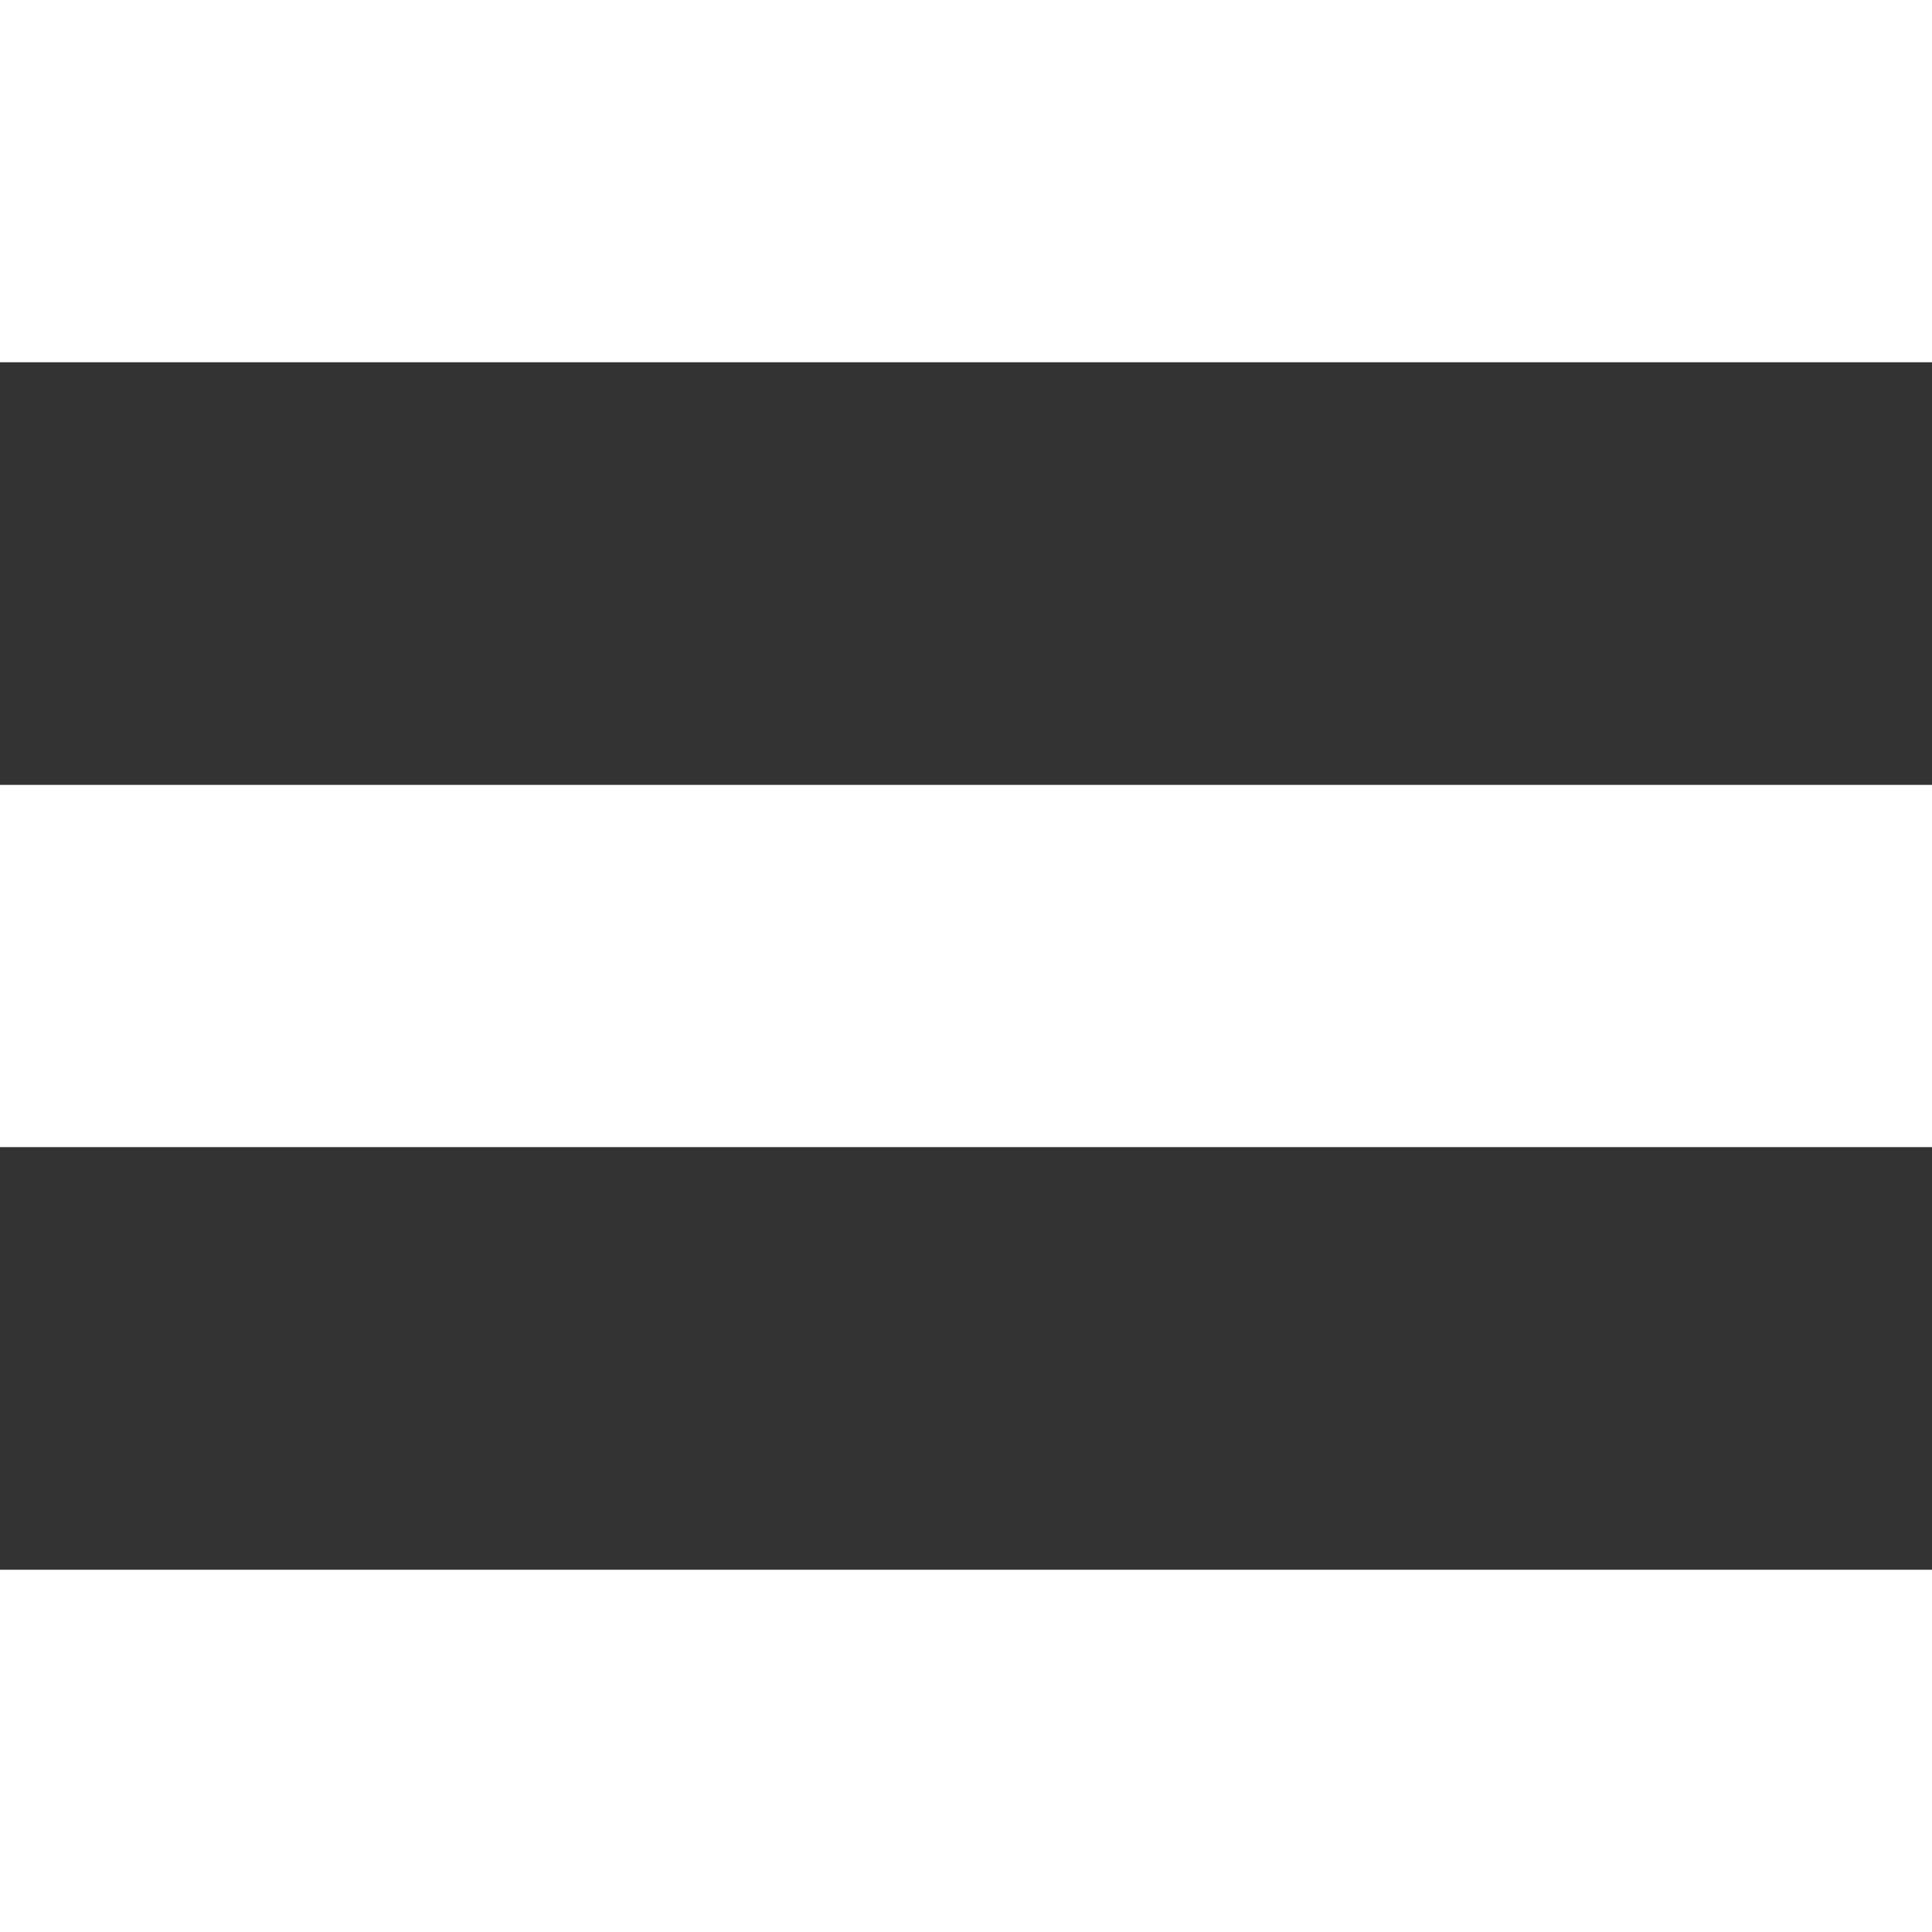 <?xml version="1.0" encoding="utf-8"?>
<!-- Generator: Adobe Illustrator 15.0.2, SVG Export Plug-In . SVG Version: 6.00 Build 0)  -->
<!DOCTYPE svg PUBLIC "-//W3C//DTD SVG 1.1//EN" "http://www.w3.org/Graphics/SVG/1.1/DTD/svg11.dtd">
<svg version="1.1" xmlns="http://www.w3.org/2000/svg" xmlns:xlink="http://www.w3.org/1999/xlink" x="0px" y="0px" width="16px"
	 height="16px" viewBox="0 0 16 16" enable-background="new 0 0 16 16" xml:space="preserve">
<rect x="0" y="0" width="16" height="16" fill="#333333" stroke="none"/>
<g id="Calque_1">
	<g>
		<path fill="#FFFFFF" d="M16,0v3H0V0H16z M16,6.5v3H0v-3H16z M16,13v3H0v-3H16z"/>
	</g>
</g>
<g id="Calque_2" display="none">
	<g display="inline">
		<path fill="#FFFFFF" d="M1.3,3.4l2.1-2.1l11.3,11.3l-2.1,2.1L1.3,3.4z"/>
	</g>
	
		<rect x="6.5" y="0" transform="matrix(0.707 0.707 -0.707 0.707 8 -3.313)" display="inline" fill="#FFFFFF" width="3" height="16"/>
</g>
</svg>
